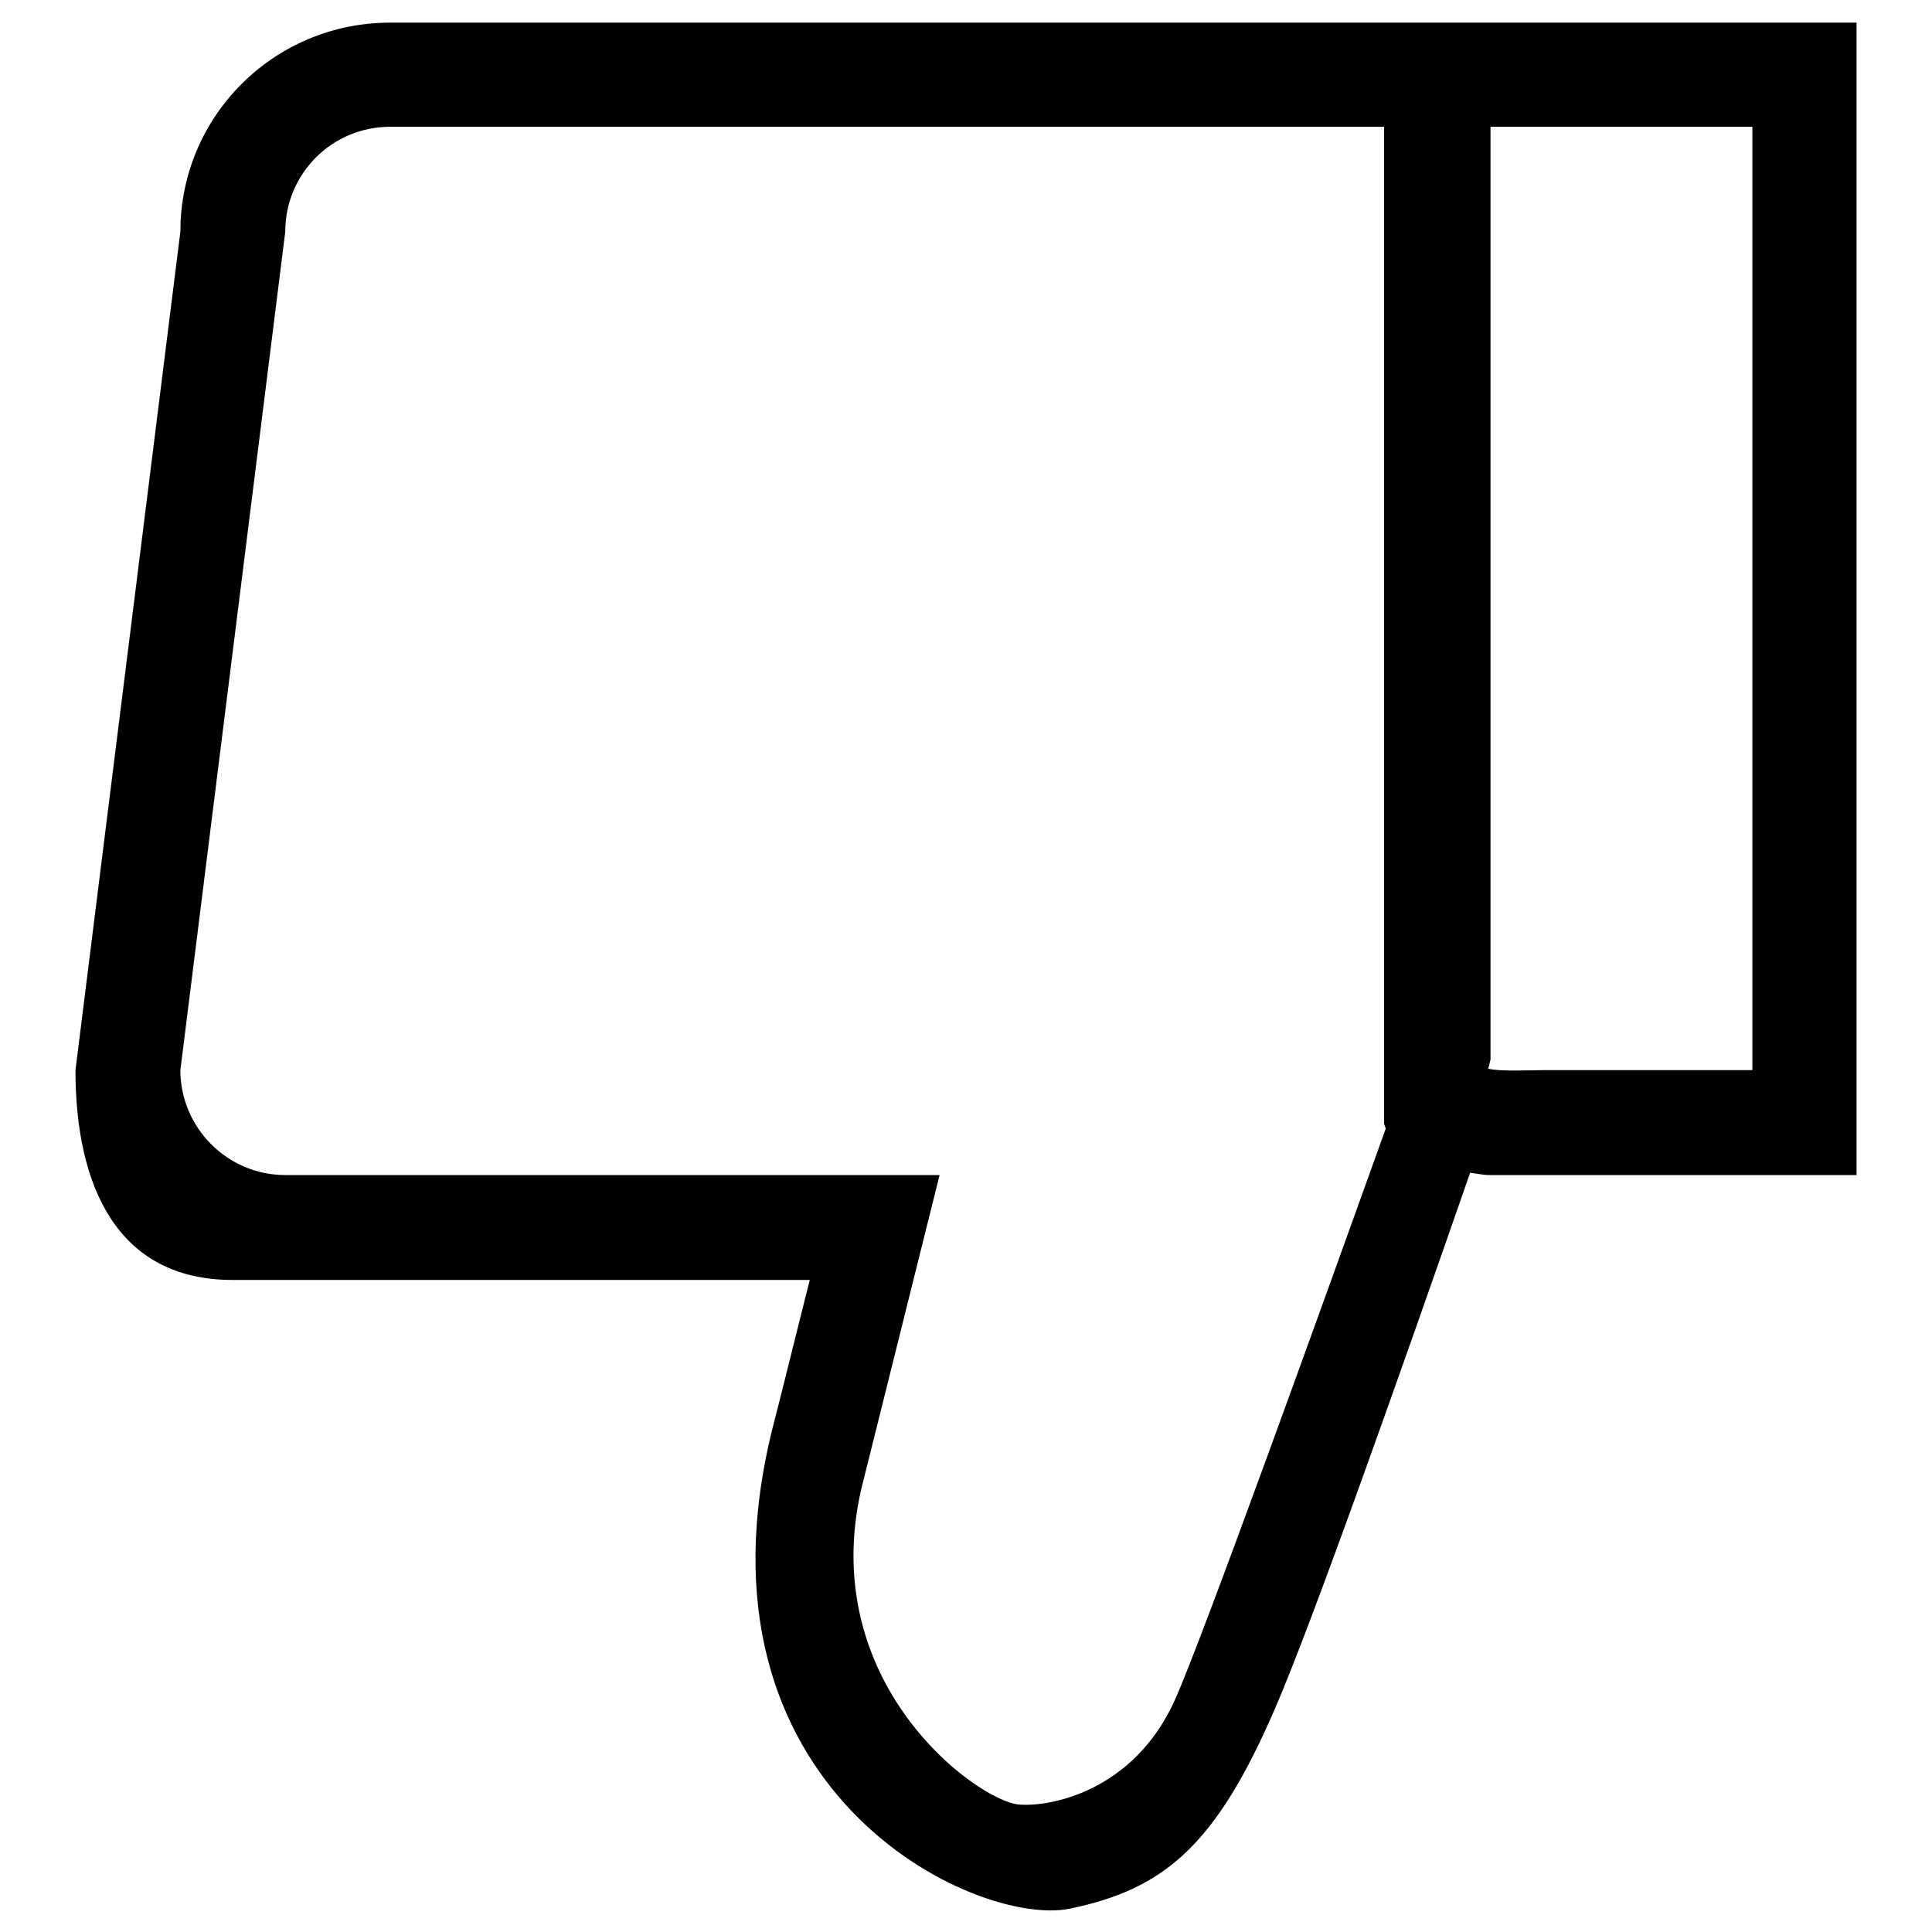 <?xml version="1.0" encoding="utf-8"?>
<!-- Svg Vector Icons : http://www.onlinewebfonts.com/icon -->
<!DOCTYPE svg PUBLIC "-//W3C//DTD SVG 1.1//EN" "http://www.w3.org/Graphics/SVG/1.1/DTD/svg11.dtd">
<svg version="1.1" xmlns="http://www.w3.org/2000/svg" xmlns:xlink="http://www.w3.org/1999/xlink" x="0px" y="0px" viewBox="0 0 256 256" enable-background="new 0 0 256 256" xml:space="preserve">
<g><g><path fill="#000000" d="M23.9,30.7C23.9,15.4,36.3,3,51.7,3h111l0.1,0h34.4c0.1,0,0.1,0,0.2,0H246v152.7h-48.6c-0.9,0-1.7-0.2-2.6-0.3c-8.7,25-20.9,59.6-25.9,71.1c-7.8,18-14.6,23.8-27.1,26.4c-12.4,2.6-51.5-15.6-39.4-63.8c1.3-5,3-12,4.9-19.5H30.8c-15.3,0-20.8-12.5-20.8-27.8L23.9,30.7z M204.4,141.8h27.6l0.2,0v-125v0h-27.8v0h-6.9v123.6l-0.3,1.2c-0.1,0.2,0.1-0.2,0,0C198.6,142,202.8,141.8,204.4,141.8 M37.8,155.7h86.7l-10.4,41.7c-5.8,25.6,15.1,41,20.8,41.7c4,0.4,15.3-1.6,20.8-13.9c3.6-8,19.5-52.2,27.9-75.6c0-0.3-0.2-0.5-0.2-0.8V16.8h-27.8v0H51.7c-7.7,0-13.9,6.2-13.9,13.9L23.9,141.8C23.9,149.4,30.1,155.7,37.8,155.7"/></g></g>
</svg>